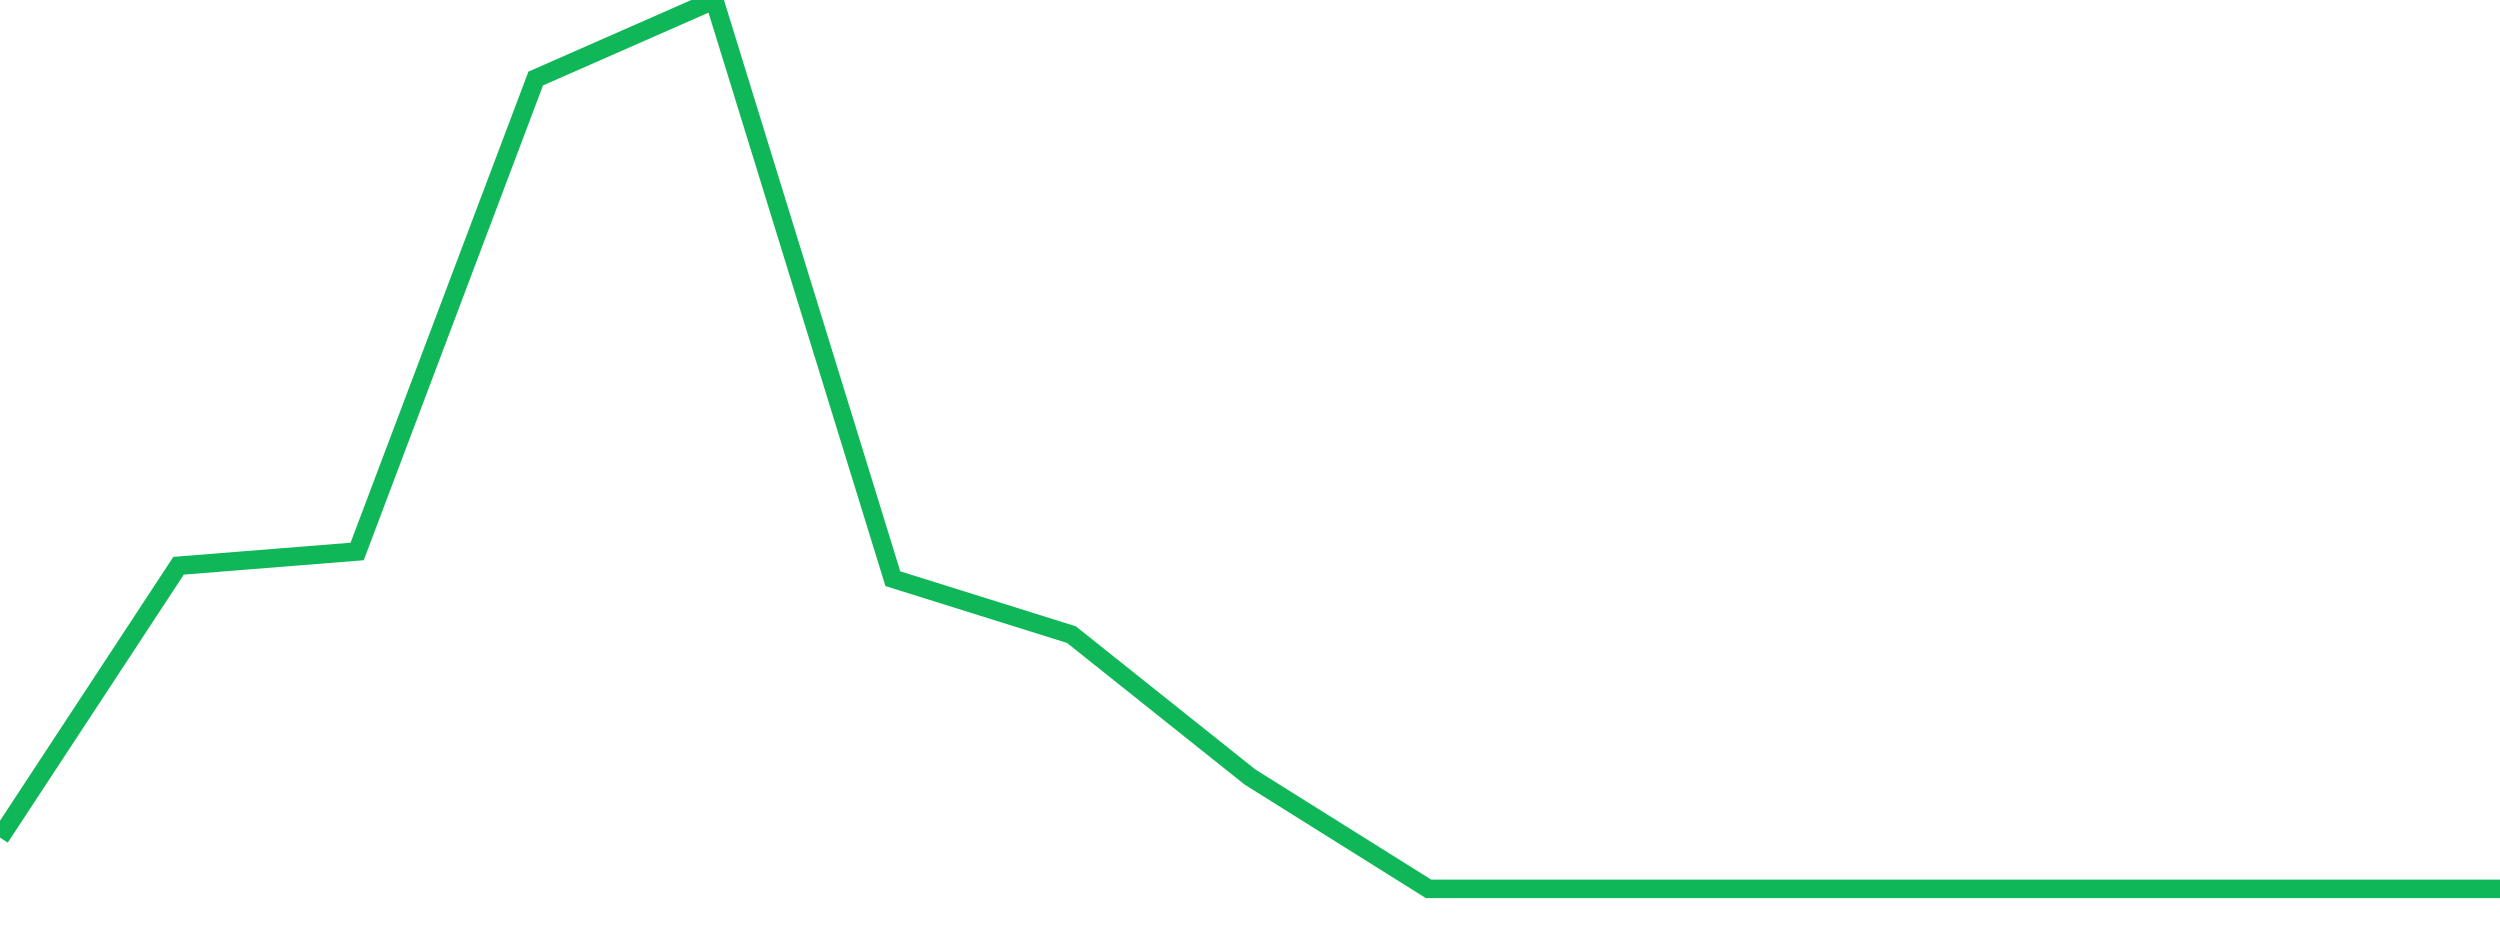 <?xml version="1.0" standalone="no"?>
<!DOCTYPE svg PUBLIC "-//W3C//DTD SVG 1.1//EN" "http://www.w3.org/Graphics/SVG/1.1/DTD/svg11.dtd">
<svg width="135" height="50" viewBox="0 0 135 50" preserveAspectRatio="none" class="sparkline" xmlns="http://www.w3.org/2000/svg"
xmlns:xlink="http://www.w3.org/1999/xlink"><path  class="sparkline--line" d="M 0 45.23 L 0 45.23 L 9.643 30.55 L 19.286 29.78 L 28.929 4.24 L 38.571 0 L 48.214 31.25 L 57.857 34.27 L 67.5 41.96 L 77.143 48 L 86.786 48 L 96.429 48 L 106.071 48 L 115.714 48 L 125.357 48 L 135 48" fill="none" stroke-width="1" stroke="#10b759"></path></svg>
